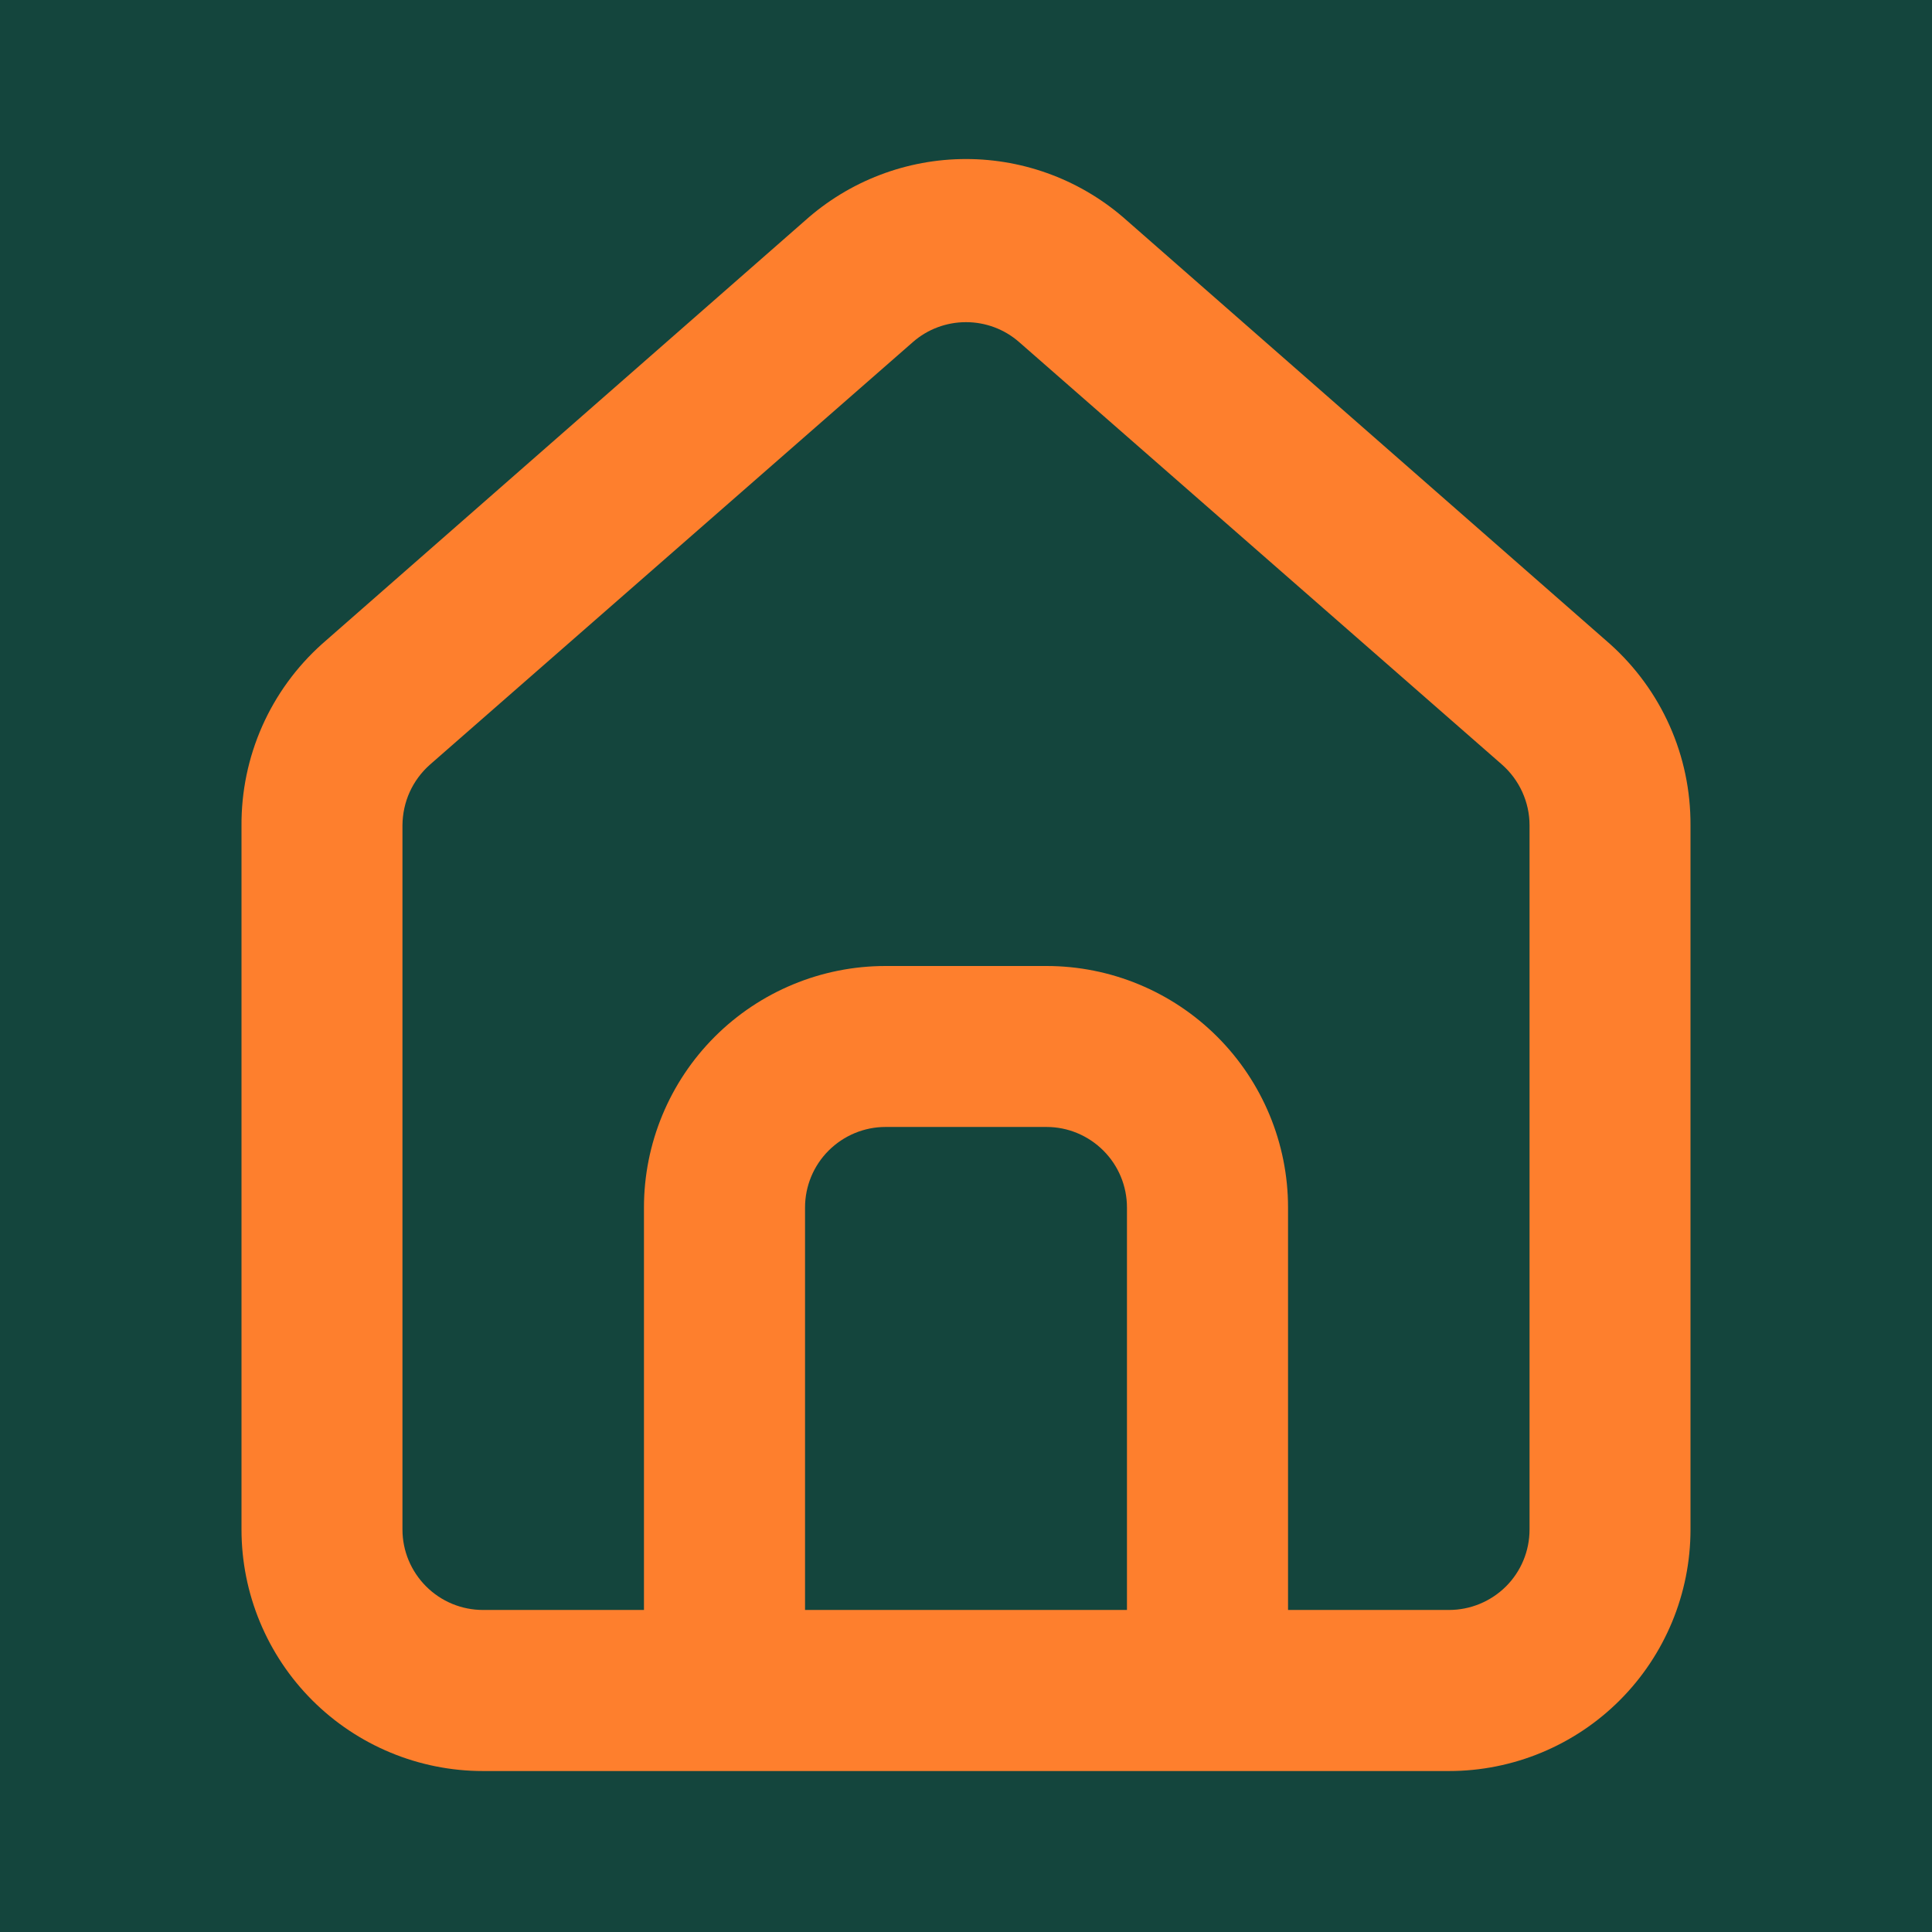 <svg width="16" height="16" viewBox="0 0 16 16" fill="none" xmlns="http://www.w3.org/2000/svg">
<g id="home-alt">
<rect width="16" height="16" fill="#14453D"/>
<path id="Vector" d="M13.333 5.333L9.333 1.827C8.967 1.499 8.492 1.317 8 1.317C7.508 1.317 7.033 1.499 6.667 1.827L2.667 5.333C2.455 5.523 2.286 5.755 2.171 6.015C2.056 6.275 1.998 6.556 2 6.84V12.667C2 13.197 2.211 13.706 2.586 14.081C2.961 14.456 3.47 14.667 4 14.667H12C12.53 14.667 13.039 14.456 13.414 14.081C13.789 13.706 14 13.197 14 12.667V6.833C14.001 6.55 13.943 6.27 13.828 6.012C13.713 5.753 13.544 5.522 13.333 5.333ZM9.333 13.333H6.667V10C6.667 9.823 6.737 9.654 6.862 9.529C6.987 9.404 7.157 9.333 7.333 9.333H8.667C8.844 9.333 9.013 9.404 9.138 9.529C9.263 9.654 9.333 9.823 9.333 10V13.333ZM12.667 12.667C12.667 12.844 12.597 13.013 12.472 13.138C12.346 13.263 12.177 13.333 12 13.333H10.667V10C10.667 9.47 10.456 8.961 10.081 8.586C9.706 8.211 9.197 8 8.667 8H7.333C6.803 8 6.294 8.211 5.919 8.586C5.544 8.961 5.333 9.47 5.333 10V13.333H4C3.823 13.333 3.654 13.263 3.529 13.138C3.404 13.013 3.333 12.844 3.333 12.667V6.833C3.334 6.739 3.354 6.645 3.393 6.559C3.432 6.473 3.489 6.396 3.56 6.333L7.56 2.833C7.682 2.726 7.838 2.668 8 2.668C8.162 2.668 8.318 2.726 8.44 2.833L12.44 6.333C12.511 6.396 12.568 6.473 12.607 6.559C12.646 6.645 12.667 6.739 12.667 6.833V12.667Z" fill="#FE7F2D"/>
</g>
</svg>
